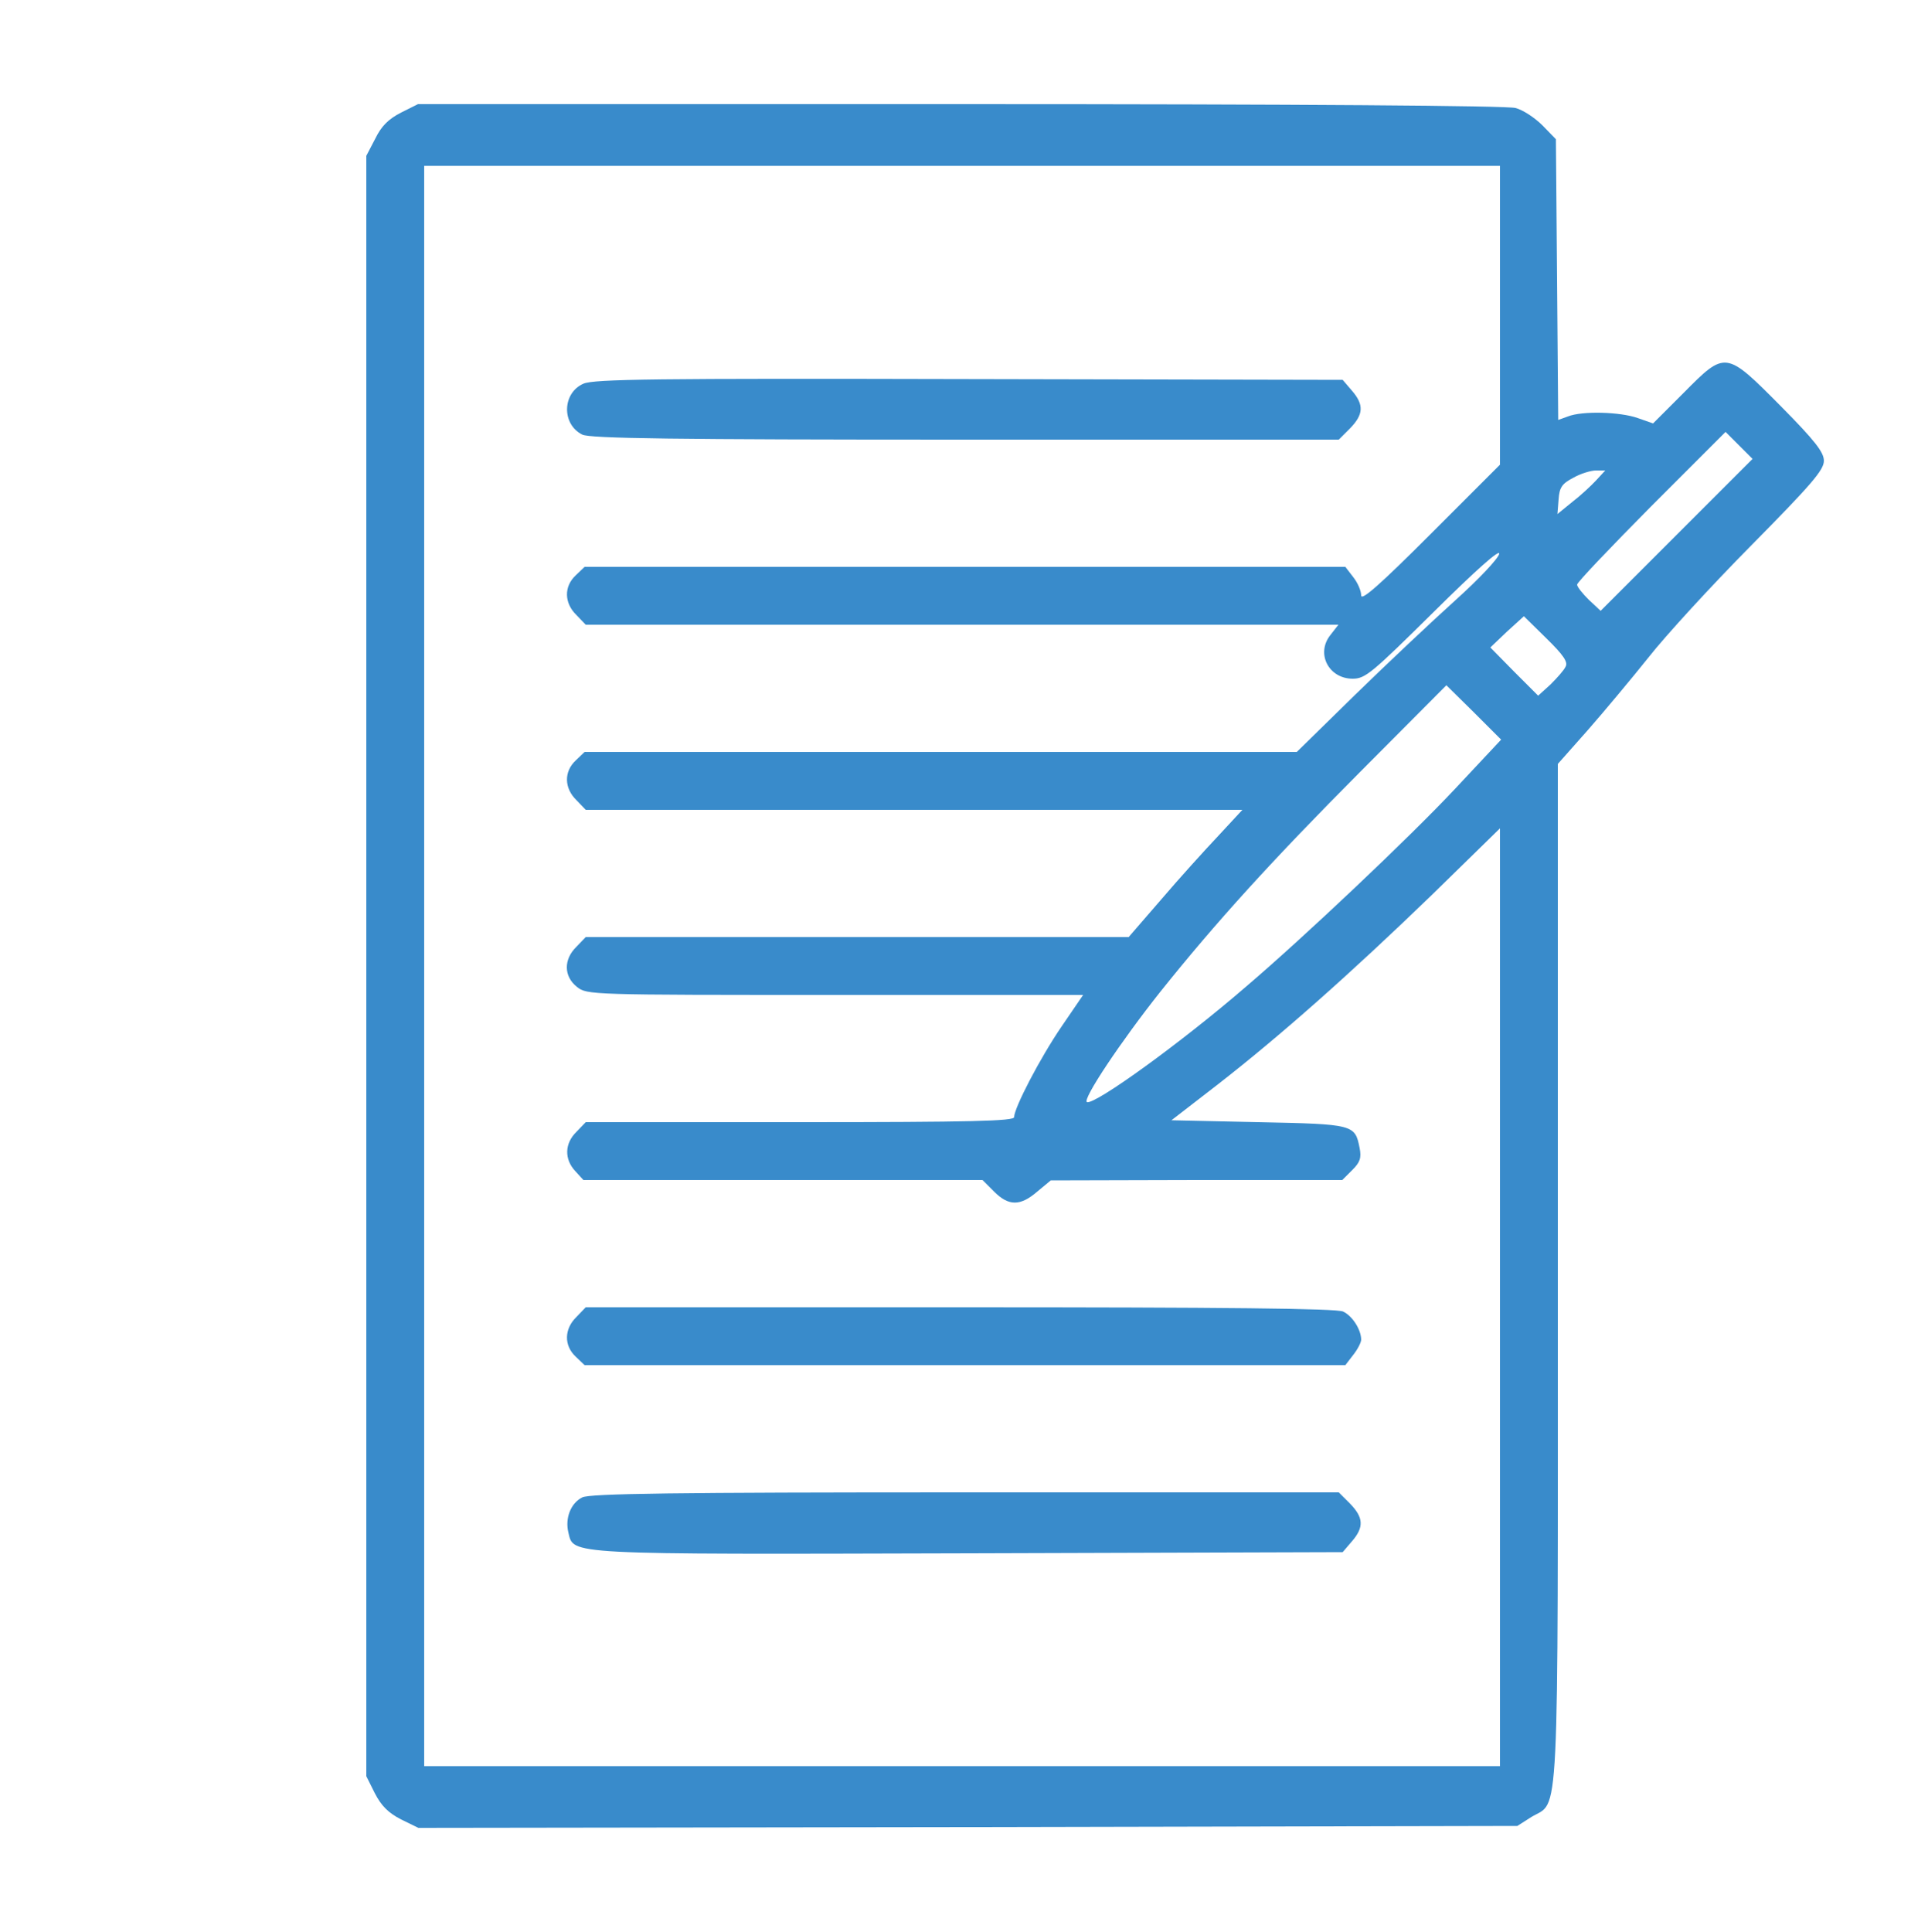 <?xml version="1.0" standalone="no"?>
<!DOCTYPE svg PUBLIC "-//W3C//DTD SVG 20010904//EN"
 "http://www.w3.org/TR/2001/REC-SVG-20010904/DTD/svg10.dtd">
<svg version="1.0" xmlns="http://www.w3.org/2000/svg"
 width="500pt" height="501pt" viewBox="0 0 500 501"
 preserveAspectRatio="xMidYMid meet">

<g transform="translate(0,501) scale(0.1,-0.1)"
fill="#398BCB" stroke="none">
<path d="M1040 4718 c-33 -17 -51 -35 -67 -68 l-23 -44 0 -2101 0 -2101 22
-44 c17 -33 35 -51 68 -68 l45 -22 1425 2 1425 3 36 23 c74 45 69 -60 69 1410
l0 1321 78 88 c42 48 113 133 157 188 43 55 163 186 267 291 155 157 188 195
188 219 0 22 -22 51 -112 142 -143 144 -143 144 -252 34 l-79 -79 -40 14 c-45
16 -144 19 -181 4 l-25 -9 -3 364 -3 364 -35 36 c-19 19 -50 40 -70 45 -22 6
-549 10 -1440 10 l-1406 0 -44 -22z m2850 -526 l0 -387 -180 -180 c-133 -133
-180 -174 -180 -159 0 12 -9 33 -21 48 l-20 26 -987 0 -986 0 -23 -22 c-31
-29 -30 -72 2 -103 l24 -25 976 0 976 0 -21 -27 c-38 -48 -4 -113 58 -113 33
0 50 15 210 173 111 110 172 164 170 151 -2 -12 -52 -65 -113 -120 -60 -54
-178 -165 -261 -246 l-151 -148 -923 0 -924 0 -23 -22 c-31 -29 -30 -72 2
-103 l24 -25 852 0 851 0 -63 -68 c-35 -37 -102 -111 -148 -165 l-84 -97 -704
0 -704 0 -24 -25 c-34 -33 -33 -77 1 -104 26 -21 34 -21 670 -21 l643 0 -56
-82 c-56 -82 -123 -211 -123 -235 0 -10 -111 -13 -555 -13 l-556 0 -24 -25
c-31 -30 -32 -71 -3 -102 l21 -23 518 0 517 0 30 -30 c38 -38 68 -38 112 0
l35 29 378 1 378 0 26 26 c20 20 24 31 19 57 -12 61 -15 62 -262 67 l-226 5
119 92 c162 126 345 288 556 492 l177 173 0 -1216 0 -1216 -1395 0 -1395 0 0
2075 0 2075 1395 0 1395 0 0 -388z m458 -569 l-197 -197 -31 29 c-16 16 -30
33 -30 39 0 6 87 97 192 203 l193 193 35 -35 35 -35 -197 -197z m-209 141
c-13 -14 -41 -40 -62 -56 l-38 -31 3 38 c2 31 9 41 38 56 19 11 46 19 59 19
l24 0 -24 -26z m-79 -483 c-4 -9 -22 -29 -39 -46 l-32 -29 -62 62 -62 63 43
41 44 40 58 -57 c45 -44 57 -62 50 -74z m-285 -315 c-120 -128 -393 -386 -543
-514 -169 -146 -392 -307 -413 -300 -14 5 89 159 190 286 143 179 289 340 519
571 l223 224 71 -70 71 -71 -118 -126z"/>
<path d="M1513 4015 c-55 -24 -57 -105 -3 -132 20 -10 236 -13 993 -13 l969 0
29 29 c35 36 37 61 5 98 l-24 28 -969 2 c-814 2 -973 0 -1000 -12z"/>
<path d="M1495 1595 c-32 -31 -33 -74 -2 -103 l23 -22 986 0 987 0 20 26 c12
15 21 33 21 40 0 26 -23 62 -47 73 -17 8 -304 11 -994 11 l-970 0 -24 -25z"/>
<path d="M1510 1127 c-30 -15 -45 -54 -36 -91 14 -58 -15 -57 1042 -54 l966 3
24 28 c32 37 30 62 -5 98 l-29 29 -969 0 c-757 0 -973 -3 -993 -13z"/>
</g>
</svg>
